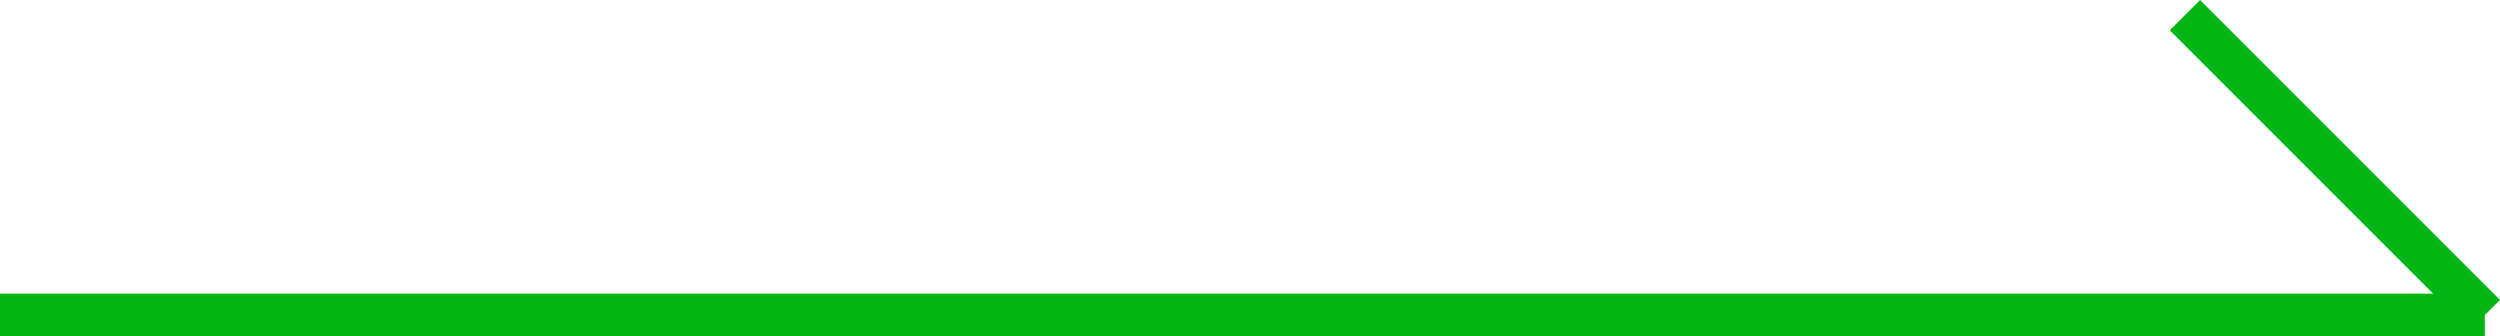 <svg xmlns="http://www.w3.org/2000/svg" width="58.354" height="7.854" viewBox="0 0 58.354 7.854">
  <g id="icn_arw" transform="translate(-874.5 -5050.146)">
    <line id="線_99" data-name="線 99" x1="7" y1="7" transform="translate(925.5 5050.5)" fill="none" stroke="#01b514" stroke-width="1"/>
    <line id="線_100" data-name="線 100" x2="58" transform="translate(874.5 5057.5)" fill="none" stroke="#01b514" stroke-width="1"/>
  </g>
</svg>
